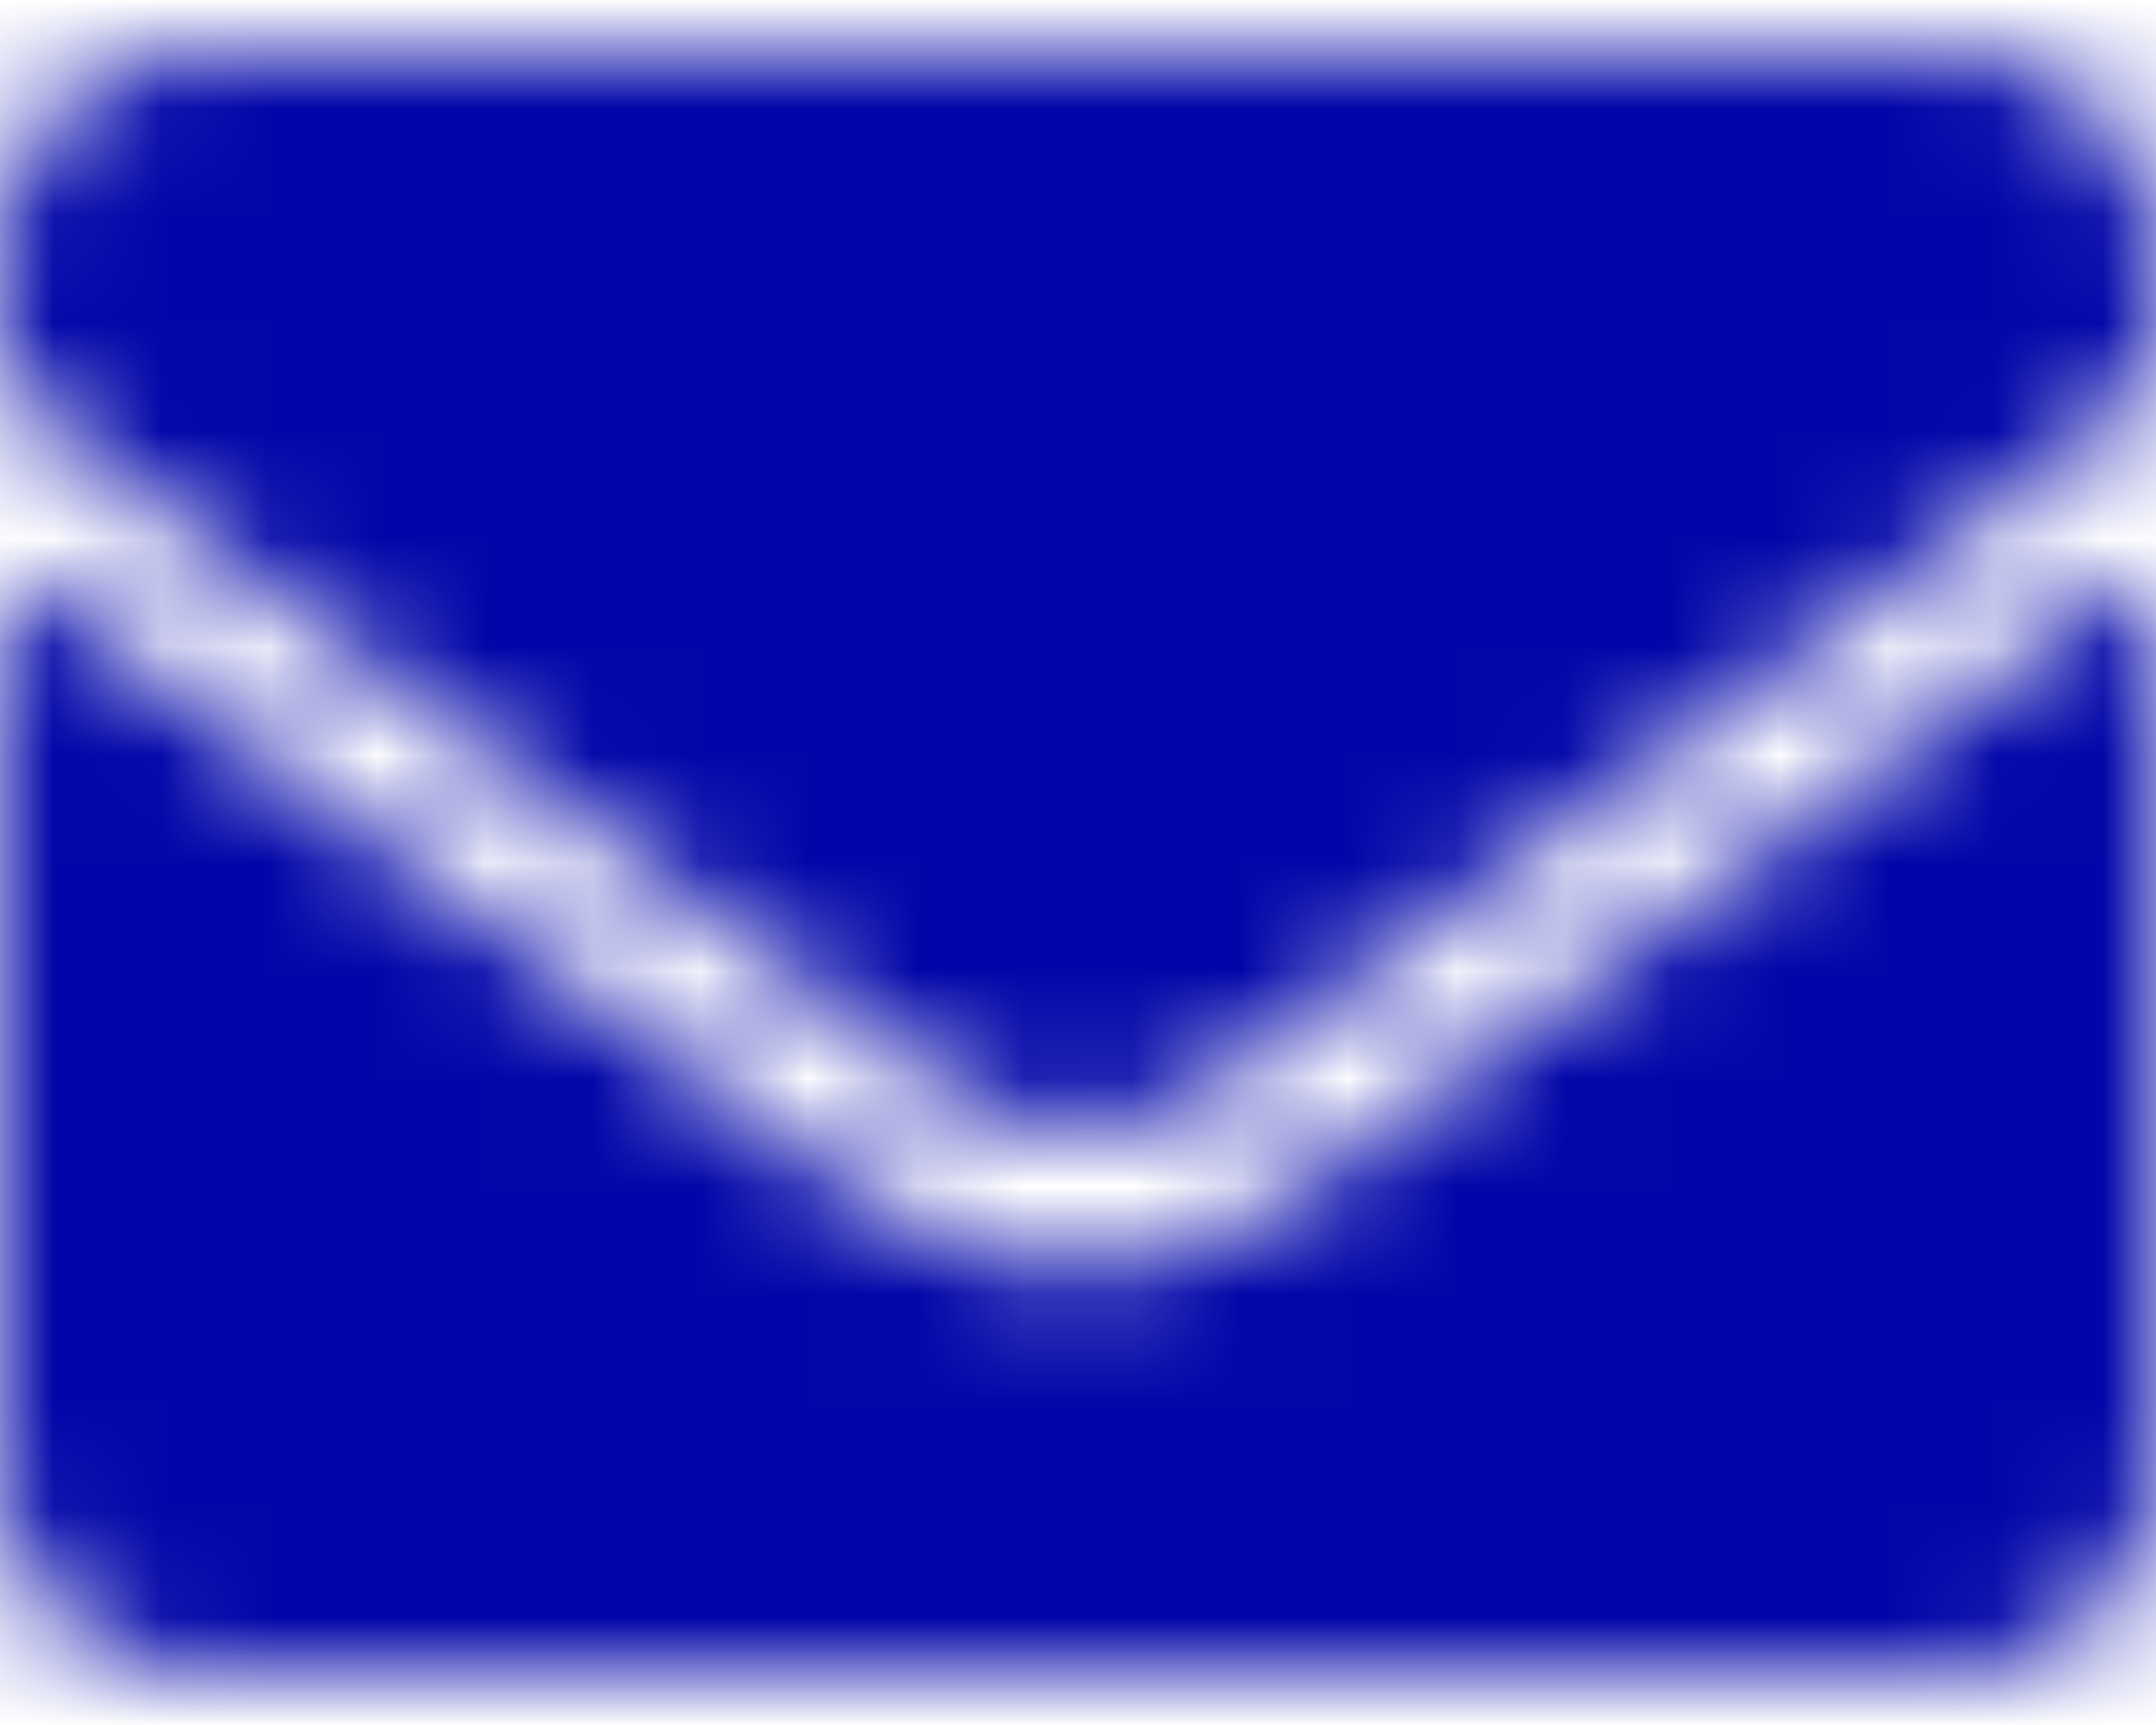 <svg width="20" height="16" xmlns="http://www.w3.org/2000/svg" xmlns:xlink="http://www.w3.org/1999/xlink"><defs><path d="M19.621 4.953a.235.235 0 01.379.184v7.988C20 14.16 19.16 15 18.125 15H1.875A1.875 1.875 0 010 13.125V5.141c0-.196.223-.305.379-.184.875.68 2.035 1.543 6.02 4.438.824.601 2.214 1.867 3.601 1.859 1.395.012 2.813-1.281 3.605-1.86 3.985-2.894 5.141-3.761 6.016-4.44zM10 10c.906.016 2.21-1.14 2.867-1.617 5.184-3.762 5.578-4.09 6.774-5.028A.935.935 0 0020 2.617v-.742C20 .84 19.16 0 18.125 0H1.875C.84 0 0 .84 0 1.875v.742c0 .29.133.559.36.738 1.195.934 1.59 1.266 6.773 5.028.656.476 1.96 1.633 2.867 1.617z" id="a"/></defs><g transform="translate(0 .5)" fill="none" fill-rule="evenodd"><mask id="b" fill="#fff"><use xlink:href="#a"/></mask><g mask="url(#b)" fill="#0206A8"><path d="M0-2.5h20v20H0z"/></g></g></svg>